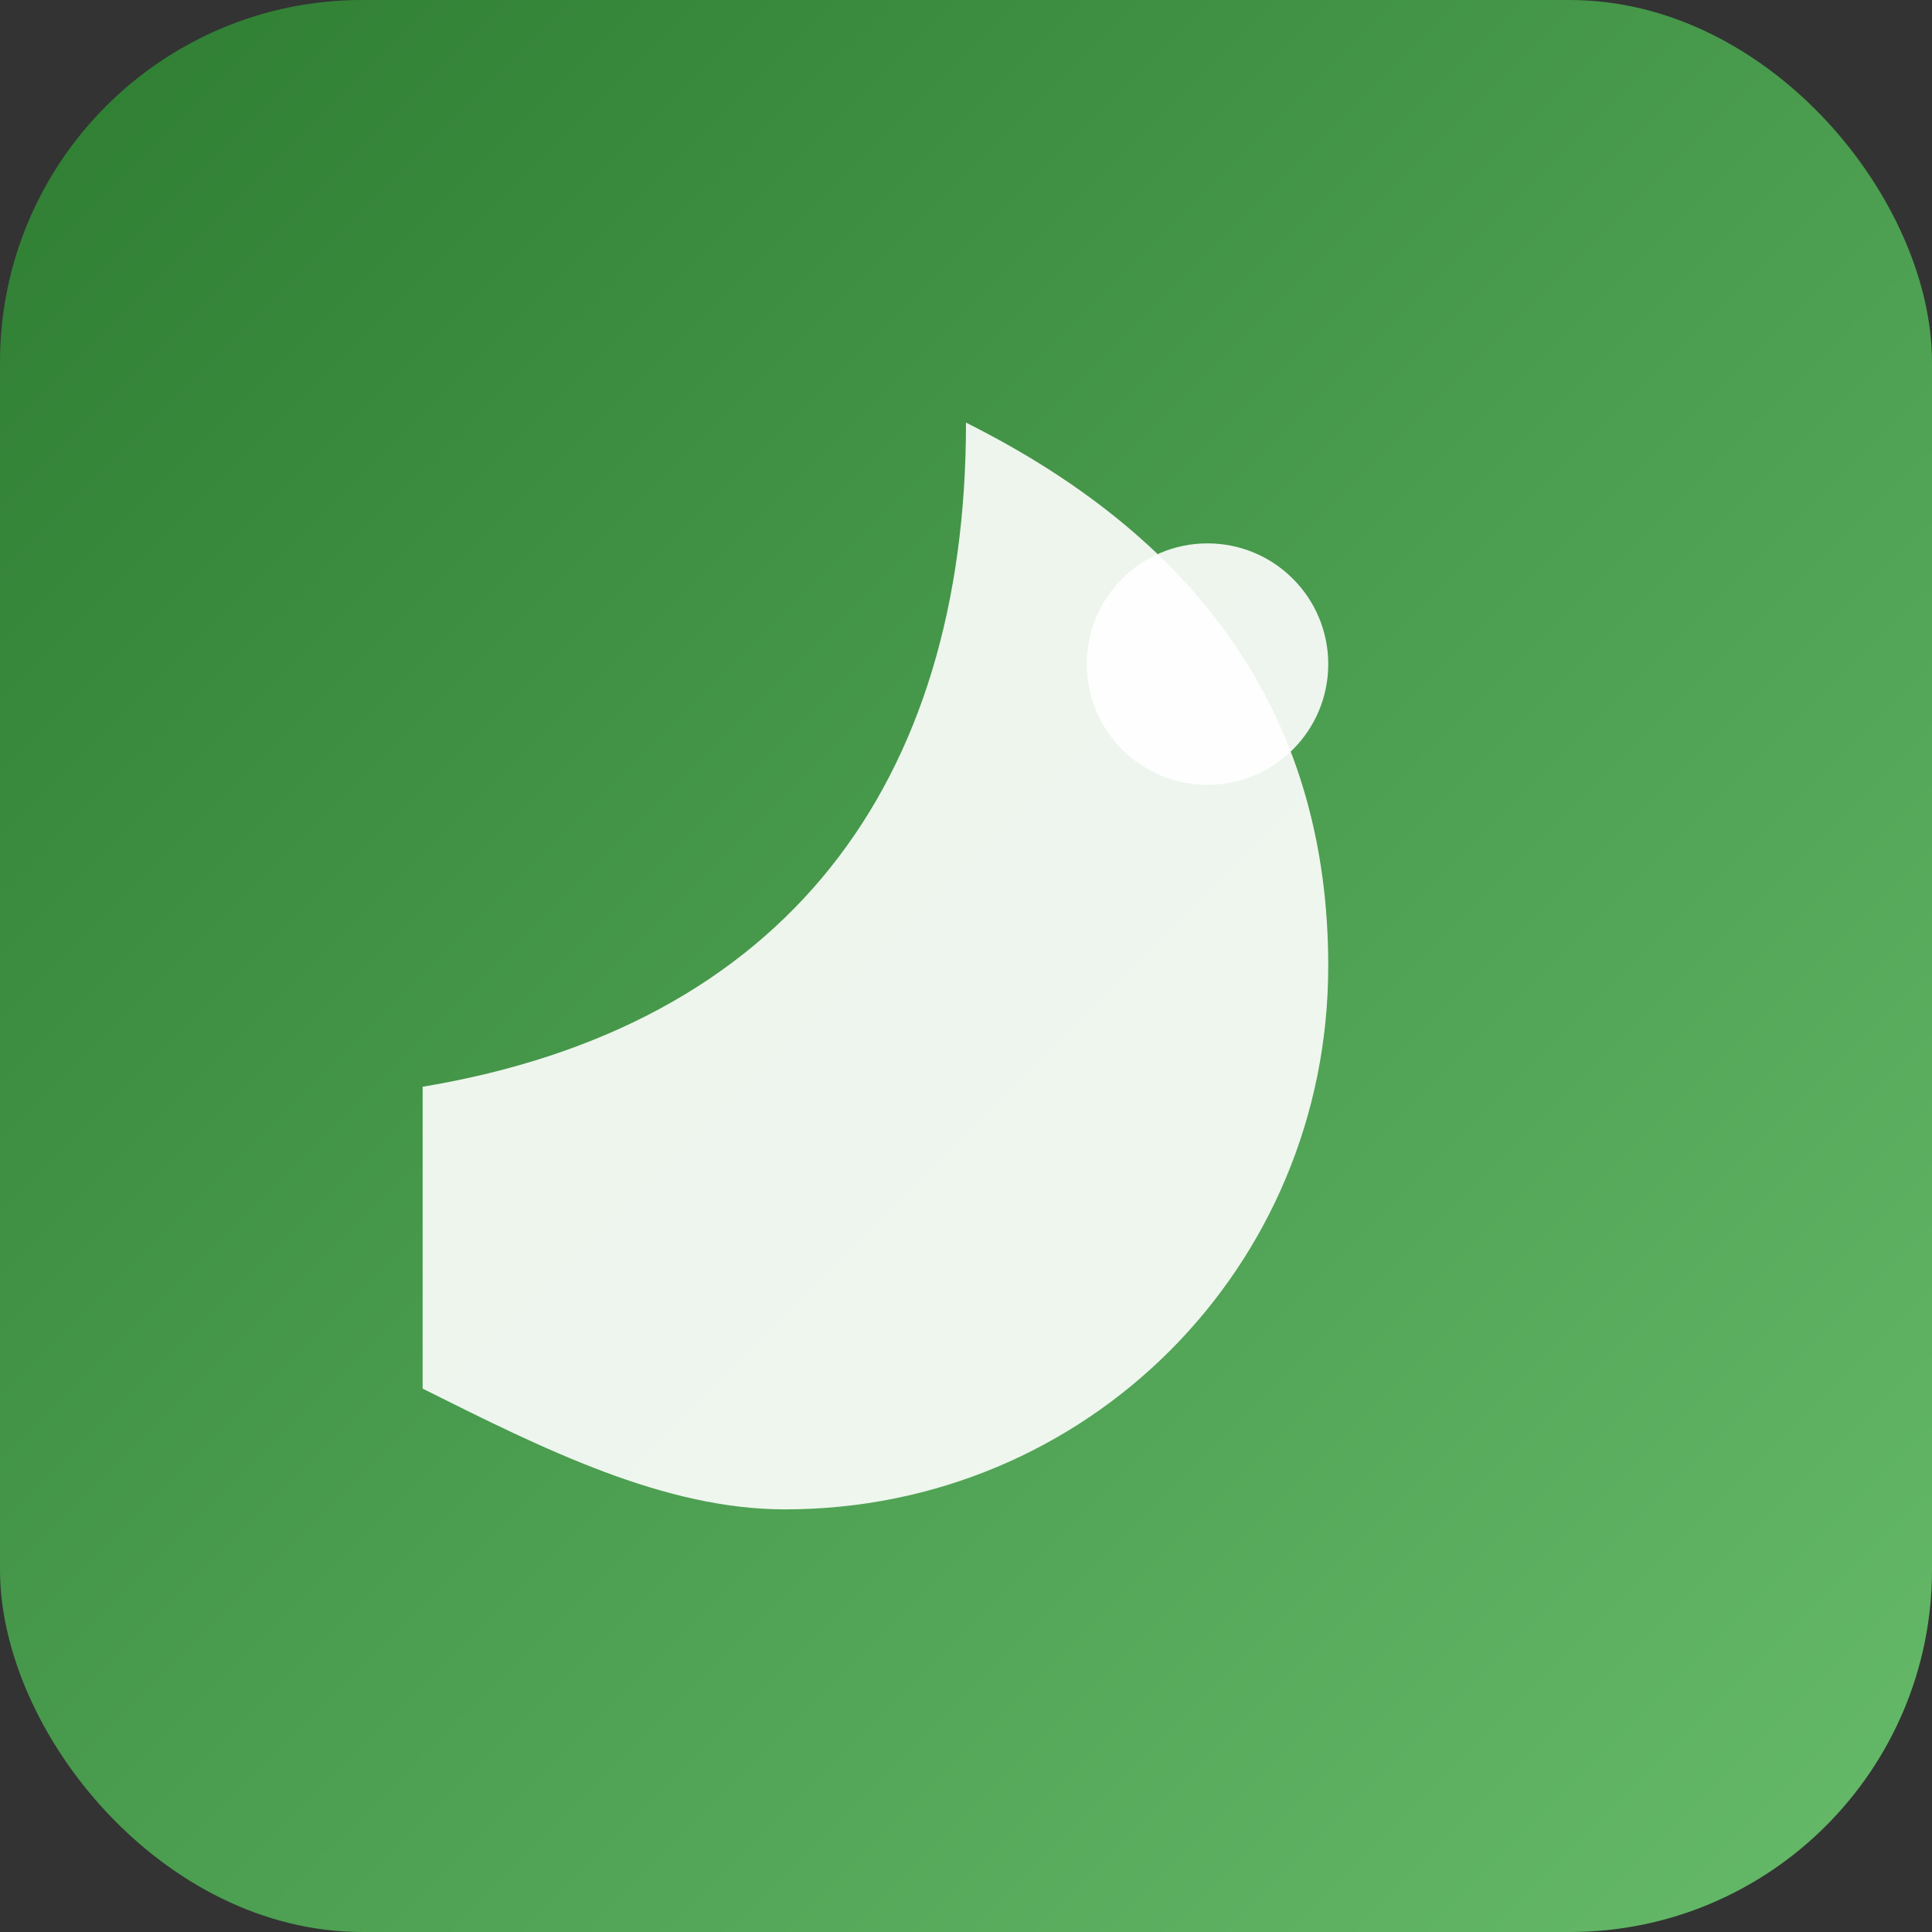 <svg xmlns="http://www.w3.org/2000/svg" viewBox="0 0 64 64">
  <rect x="0" y="0" width="64" height="64" fill="#333333" stroke="none"/>
  <defs>
    <linearGradient id="g" x1="0" y1="0" x2="1" y2="1">
      <stop offset="0%" stop-color="#2e7d32"/>
      <stop offset="100%" stop-color="#66bb6a"/>
    </linearGradient>
  </defs>
  <rect width="64" height="64" rx="12" fill="url(#g)"/>
  <path d="M14 36c12-2 18-10 18-22 8 4 12 10 12 18 0 10-8 18-18 18-4 0-8-2-12-4z" fill="#fff" opacity="0.9"/>
  <circle cx="40" cy="22" r="4" fill="#fff" opacity="0.9"/>
</svg>



